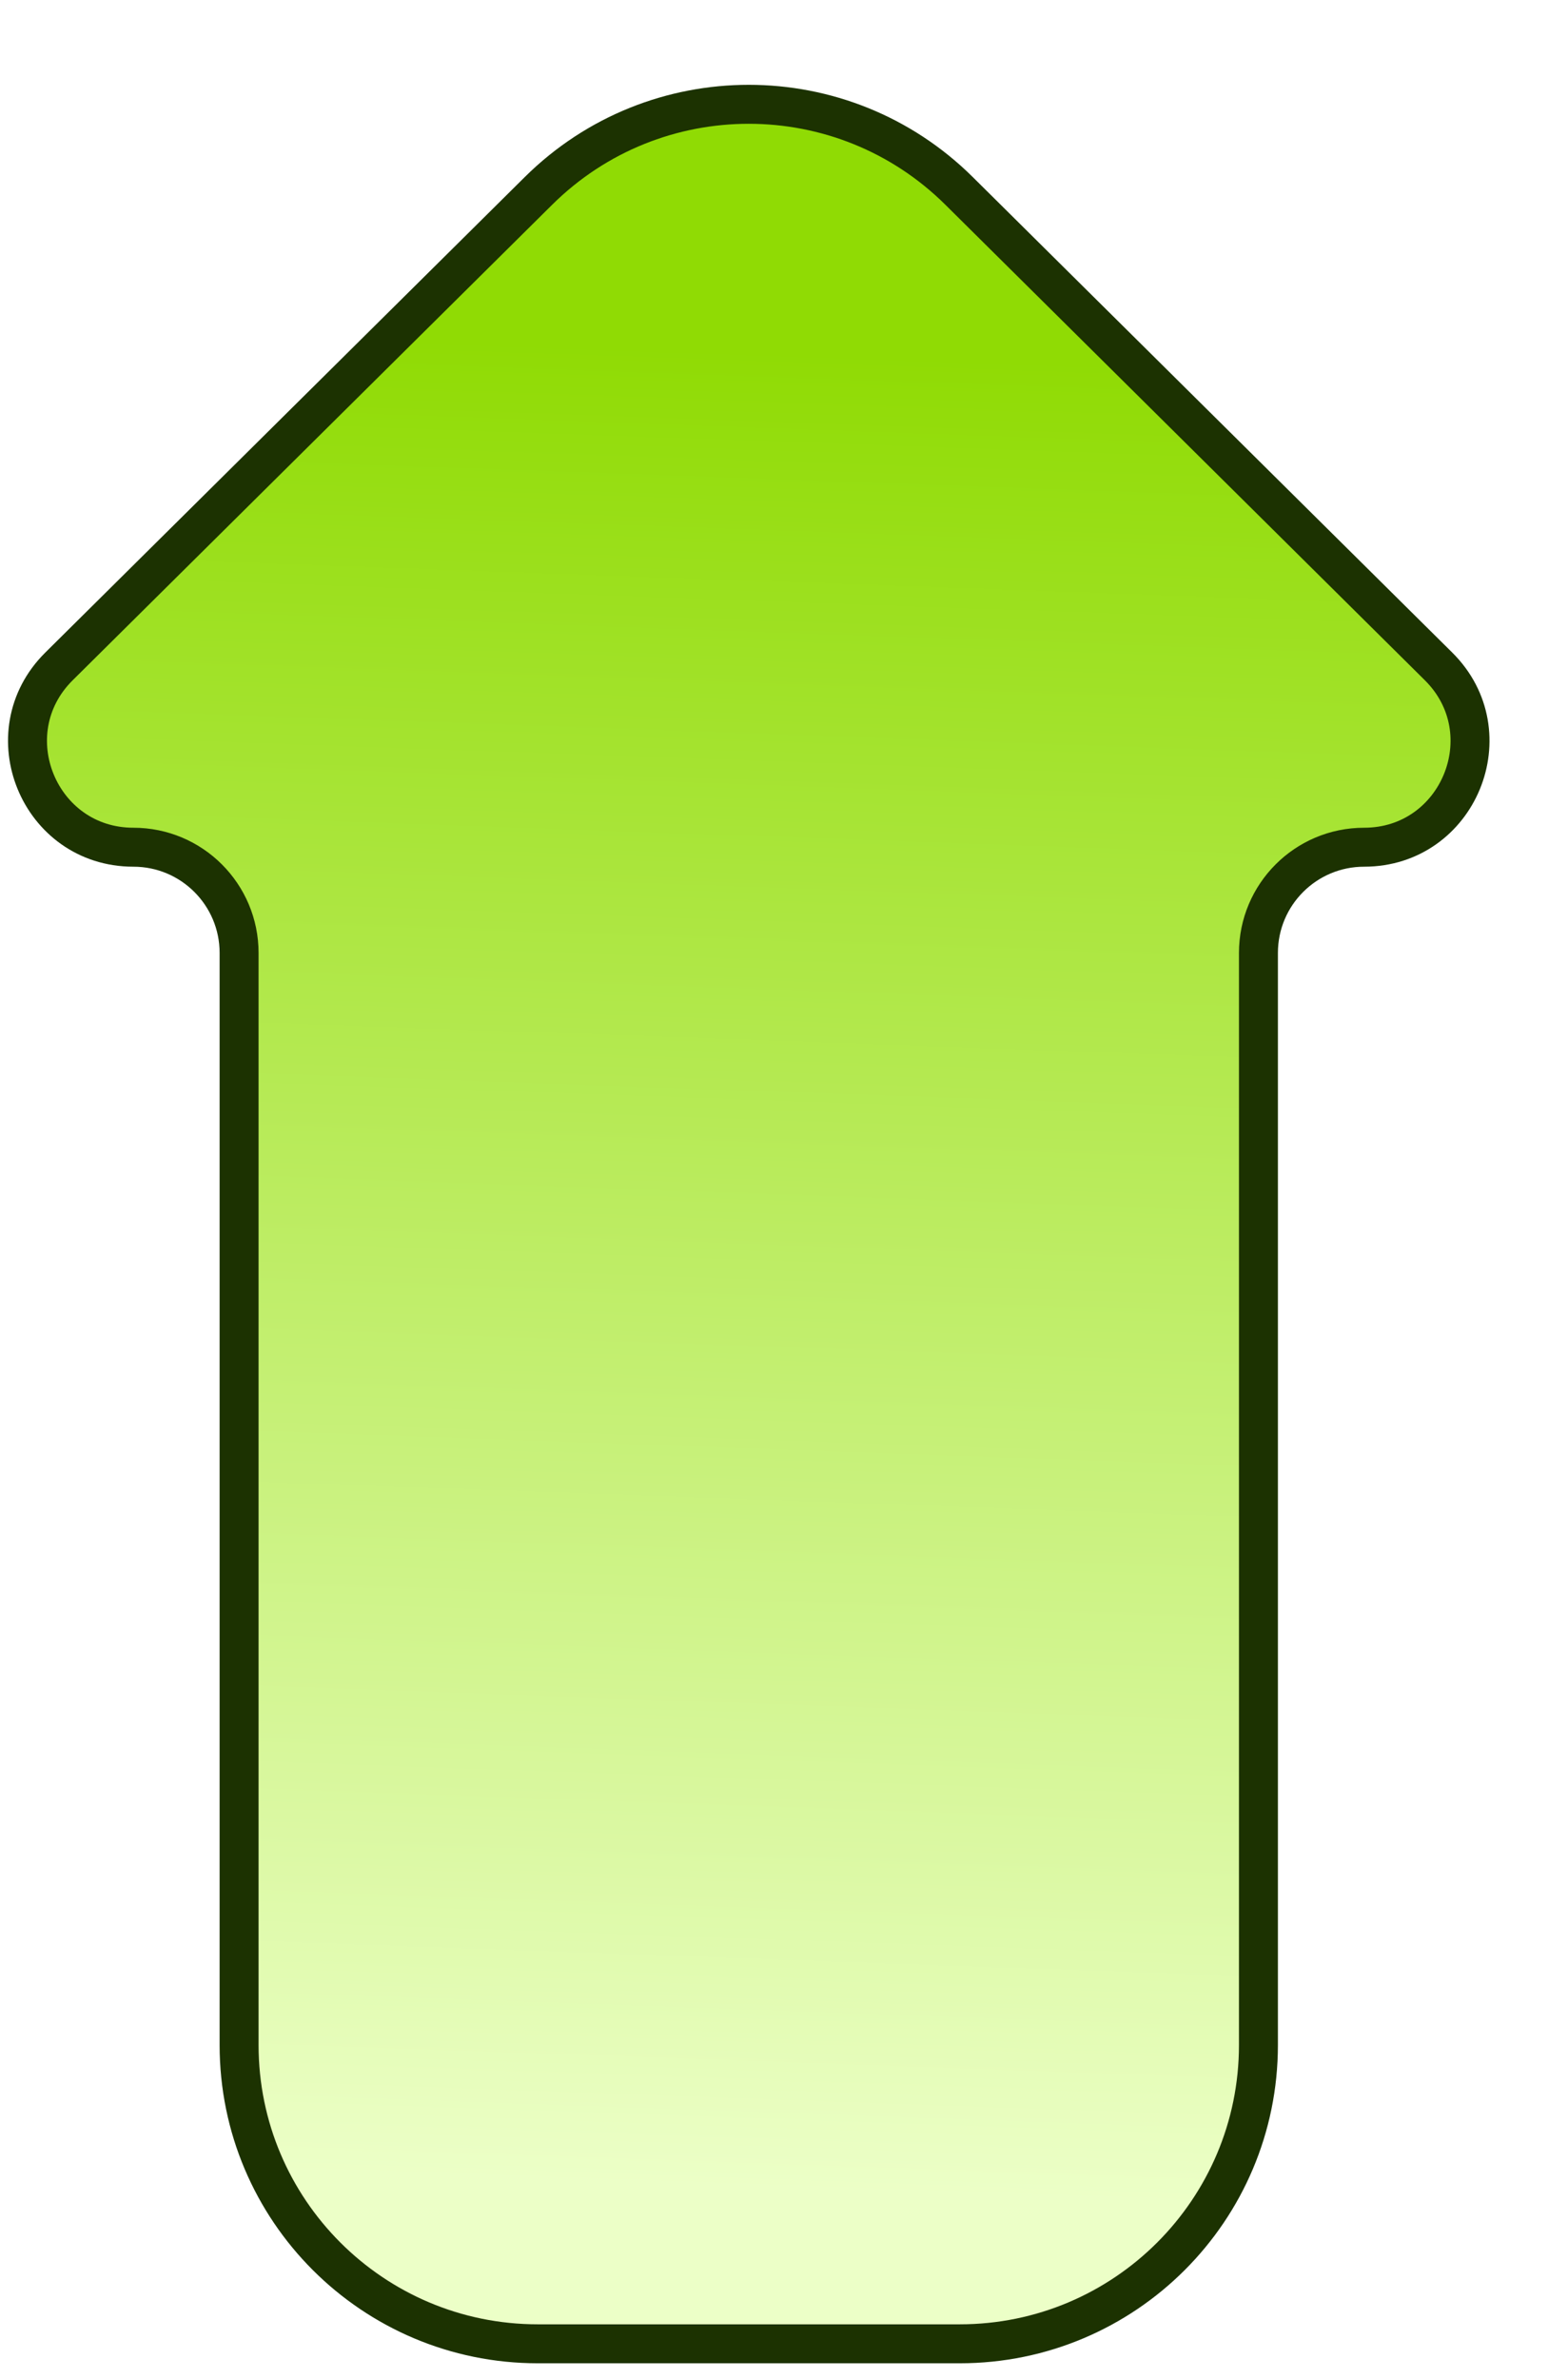 <svg width="89" height="135" viewBox="0 0 89 135" fill="none" xmlns="http://www.w3.org/2000/svg">
<g filter="url(#filter0_d_854_15663)">
<path d="M58.437 6.833C51.828 0.28 41.172 0.28 34.563 6.833L7.348 33.815C3.544 37.587 6.215 44.075 11.572 44.075C14.885 44.075 17.571 46.761 17.571 50.074L17.571 112.044C17.571 121.408 25.162 128.998 34.525 128.998L58.475 128.998C67.838 128.998 75.429 121.408 75.429 112.044L75.429 50.074C75.429 46.761 78.115 44.075 81.428 44.075C86.785 44.075 89.456 37.587 85.652 33.815L58.437 6.833Z" fill="url(#paint0_linear_854_15663)"/>
<path d="M58.437 6.833C51.828 0.28 41.172 0.28 34.563 6.833L7.348 33.815C3.544 37.587 6.215 44.075 11.572 44.075C14.885 44.075 17.571 46.761 17.571 50.074L17.571 112.044C17.571 121.408 25.162 128.998 34.525 128.998L58.475 128.998C67.838 128.998 75.429 121.408 75.429 112.044L75.429 50.074C75.429 46.761 78.115 44.075 81.428 44.075C86.785 44.075 89.456 37.587 85.652 33.815L58.437 6.833Z" stroke="#1C3201" stroke-width="2.211" stroke-miterlimit="10" stroke-linecap="round" stroke-linejoin="round"/>
</g>
<defs>
<filter id="filter0_d_854_15663" x="0.453" y="0.812" width="88.095" height="133.291" filterUnits="userSpaceOnUse" color-interpolation-filters="sRGB">
<feFlood flood-opacity="0" result="BackgroundImageFix"/>
<feColorMatrix in="SourceAlpha" type="matrix" values="0 0 0 0 0 0 0 0 0 0 0 0 0 0 0 0 0 0 127 0" result="hardAlpha"/>
<feOffset dx="-4" dy="4"/>
<feComposite in2="hardAlpha" operator="out"/>
<feColorMatrix type="matrix" values="0 0 0 0 0.292 0 0 0 0 0.318 0 0 0 0 0.252 0 0 0 1 0"/>
<feBlend mode="normal" in2="BackgroundImageFix" result="effect1_dropShadow_854_15663"/>
<feBlend mode="normal" in="SourceGraphic" in2="effect1_dropShadow_854_15663" result="shape"/>
</filter>
<linearGradient id="paint0_linear_854_15663" x1="42.826" y1="15.776" x2="39.129" y2="119.907" gradientUnits="userSpaceOnUse">
<stop stop-color="#90DB04"/>
<stop offset="1" stop-color="#ECFFC7"/>
</linearGradient>
</defs>
</svg>
